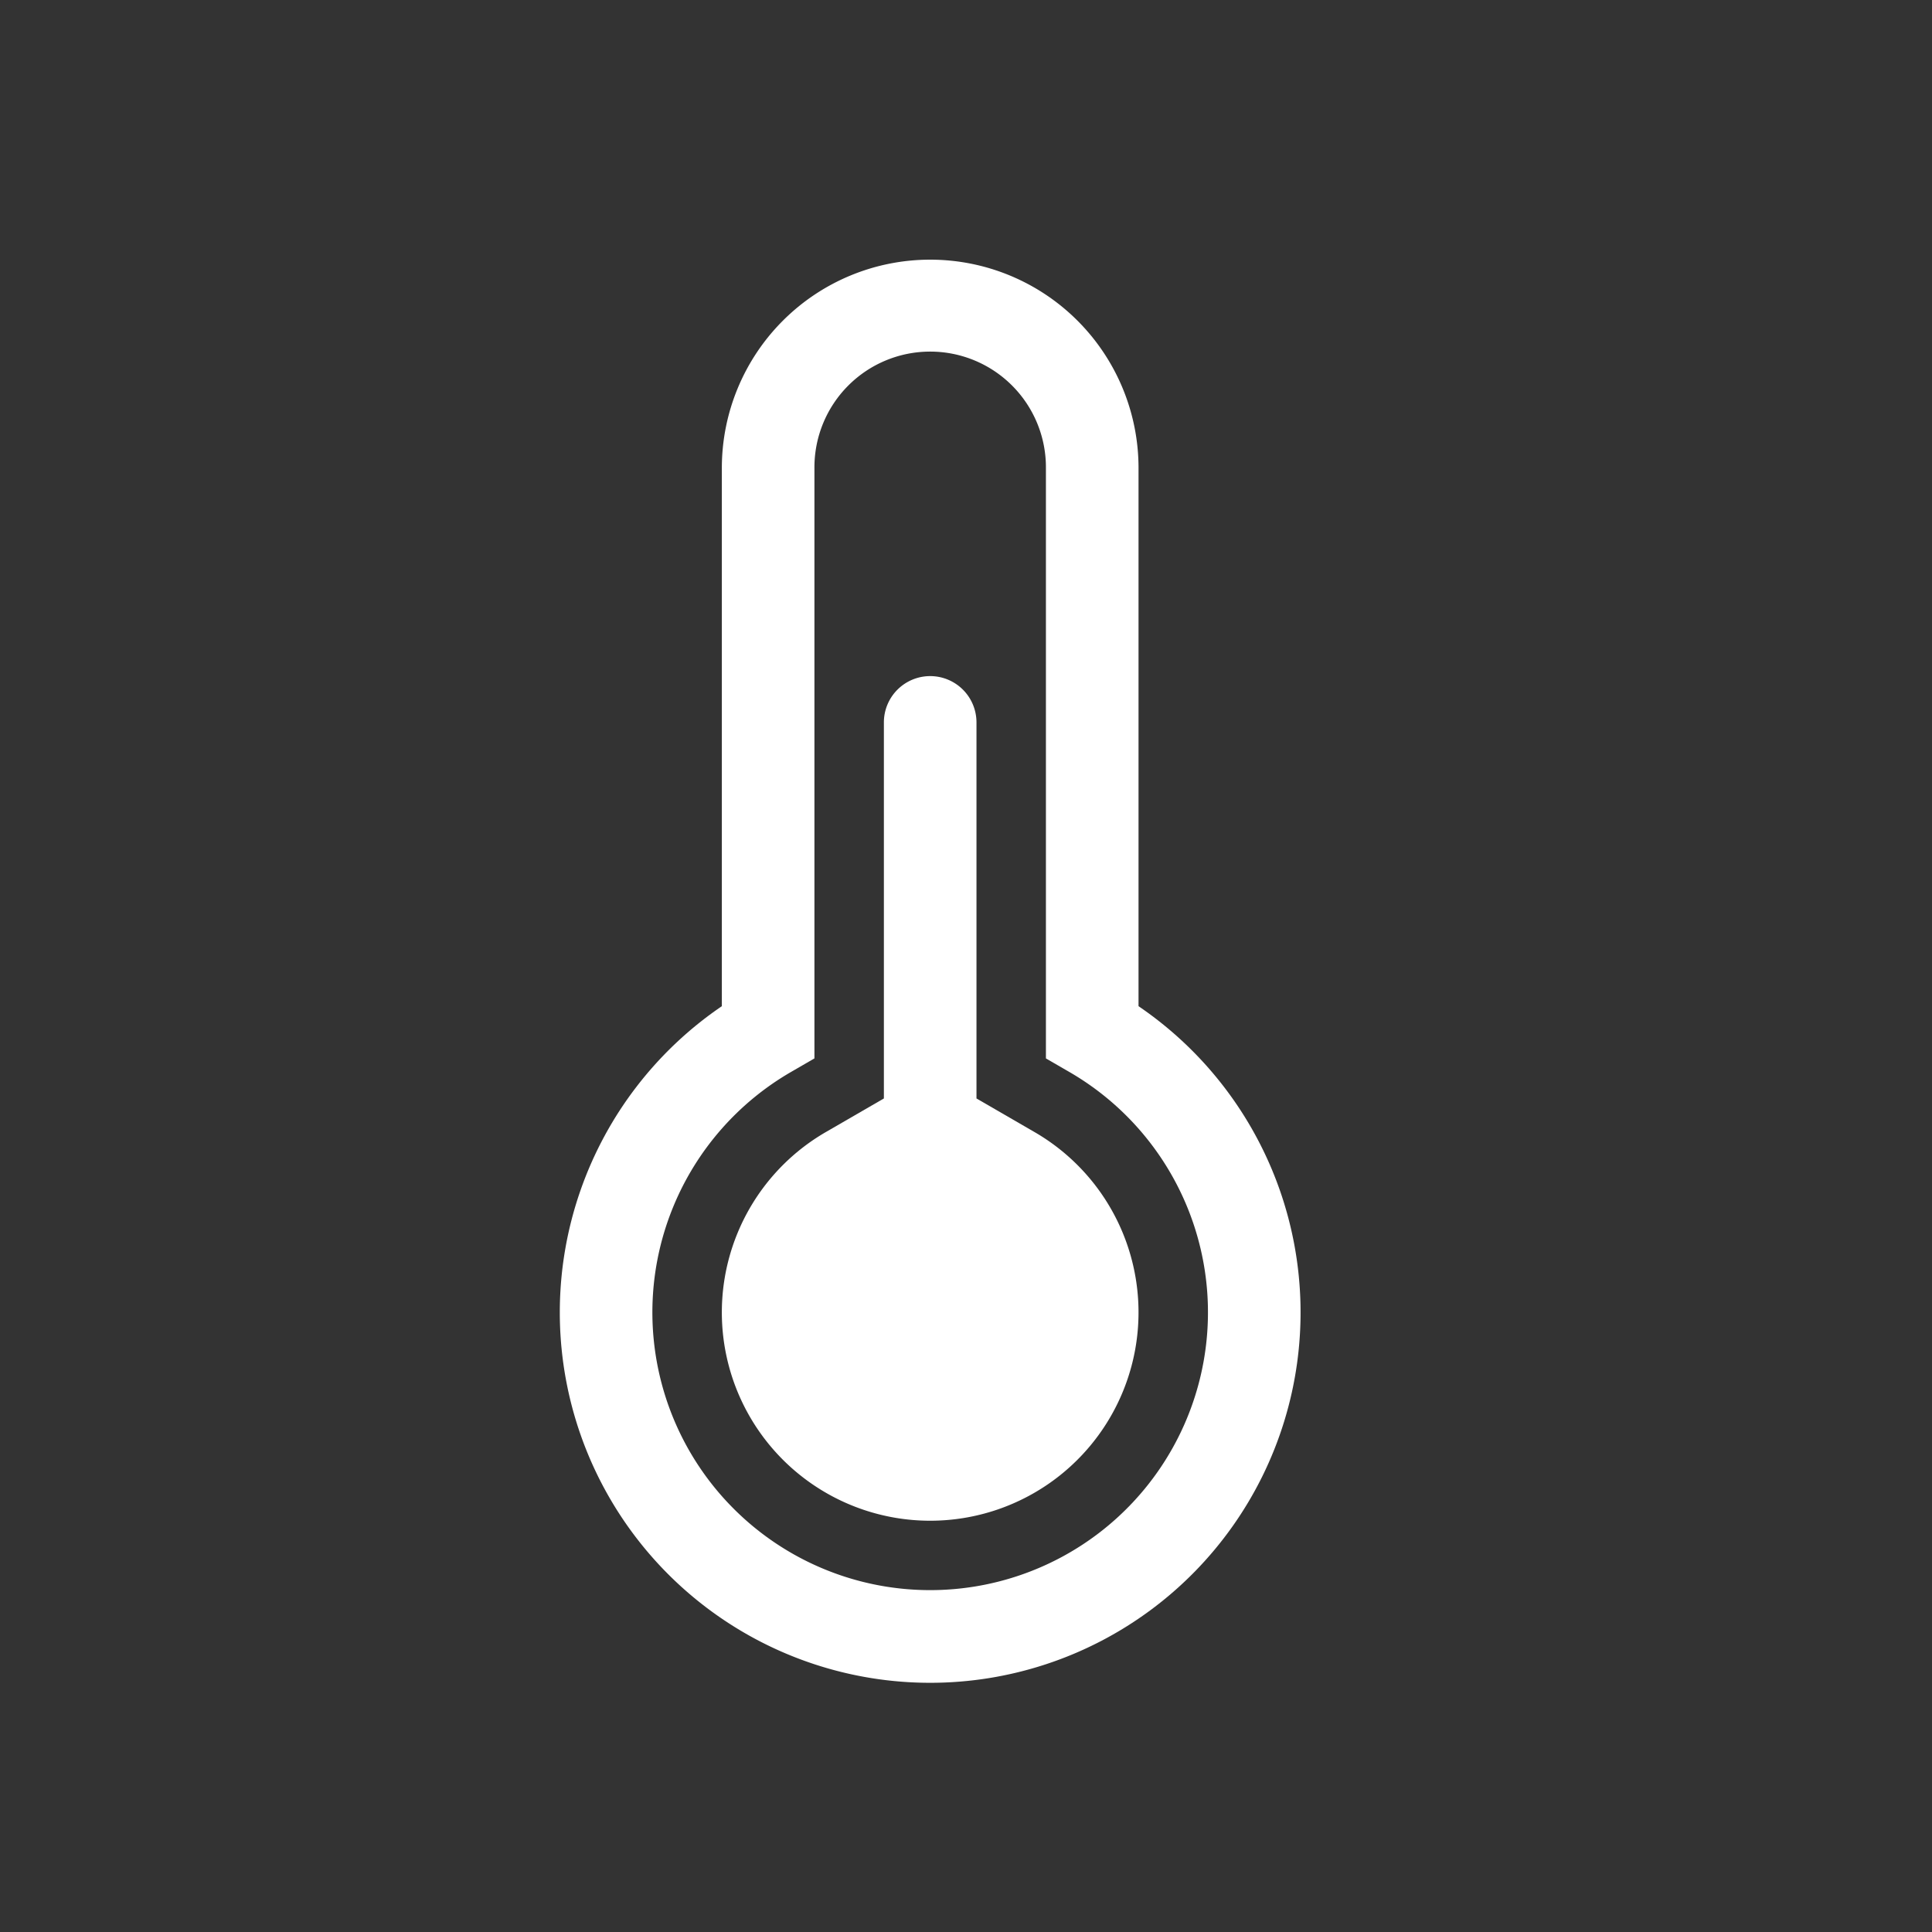 <svg xmlns="http://www.w3.org/2000/svg" width="512" height="512" viewBox="0 0 512 512">
  <rect x="0" y="0" width="512" height="512" fill="#333333" stroke="none"/>
  <g id="icone-chauffage-urbain" transform="translate(-1055 -405)">
    <rect id="Rectangle_1649" data-name="Rectangle 1649" width="512" height="512" transform="translate(1055 405)" fill="none"/>
    <g id="chauffage-urbain" transform="translate(1203.354 473.814)">
      <path id="Tracé_1135" data-name="Tracé 1135" d="M227.053,197.837V55.212a55.212,55.212,0,1,0-110.425,0V197.837a98.155,98.155,0,1,0,110.425,0ZM171.84,352.586a73.608,73.608,0,0,1-36.8-137.364l6.124-3.545V55.212a30.674,30.674,0,1,1,61.347,0V211.677l6.124,3.543a73.609,73.609,0,0,1-36.8,137.365Z" transform="translate(-73.685)" fill="#fff"/>
      <path id="Tracé_1136" data-name="Tracé 1136" d="M191.474,210.718l-15.308-8.861v-99.55a12.27,12.27,0,1,0-24.539,0v99.549l-15.309,8.861a55.212,55.212,0,1,0,55.156,0Z" transform="translate(-65.742 20.434)" fill="#fff"/>
    </g>
  </g>
</svg>
